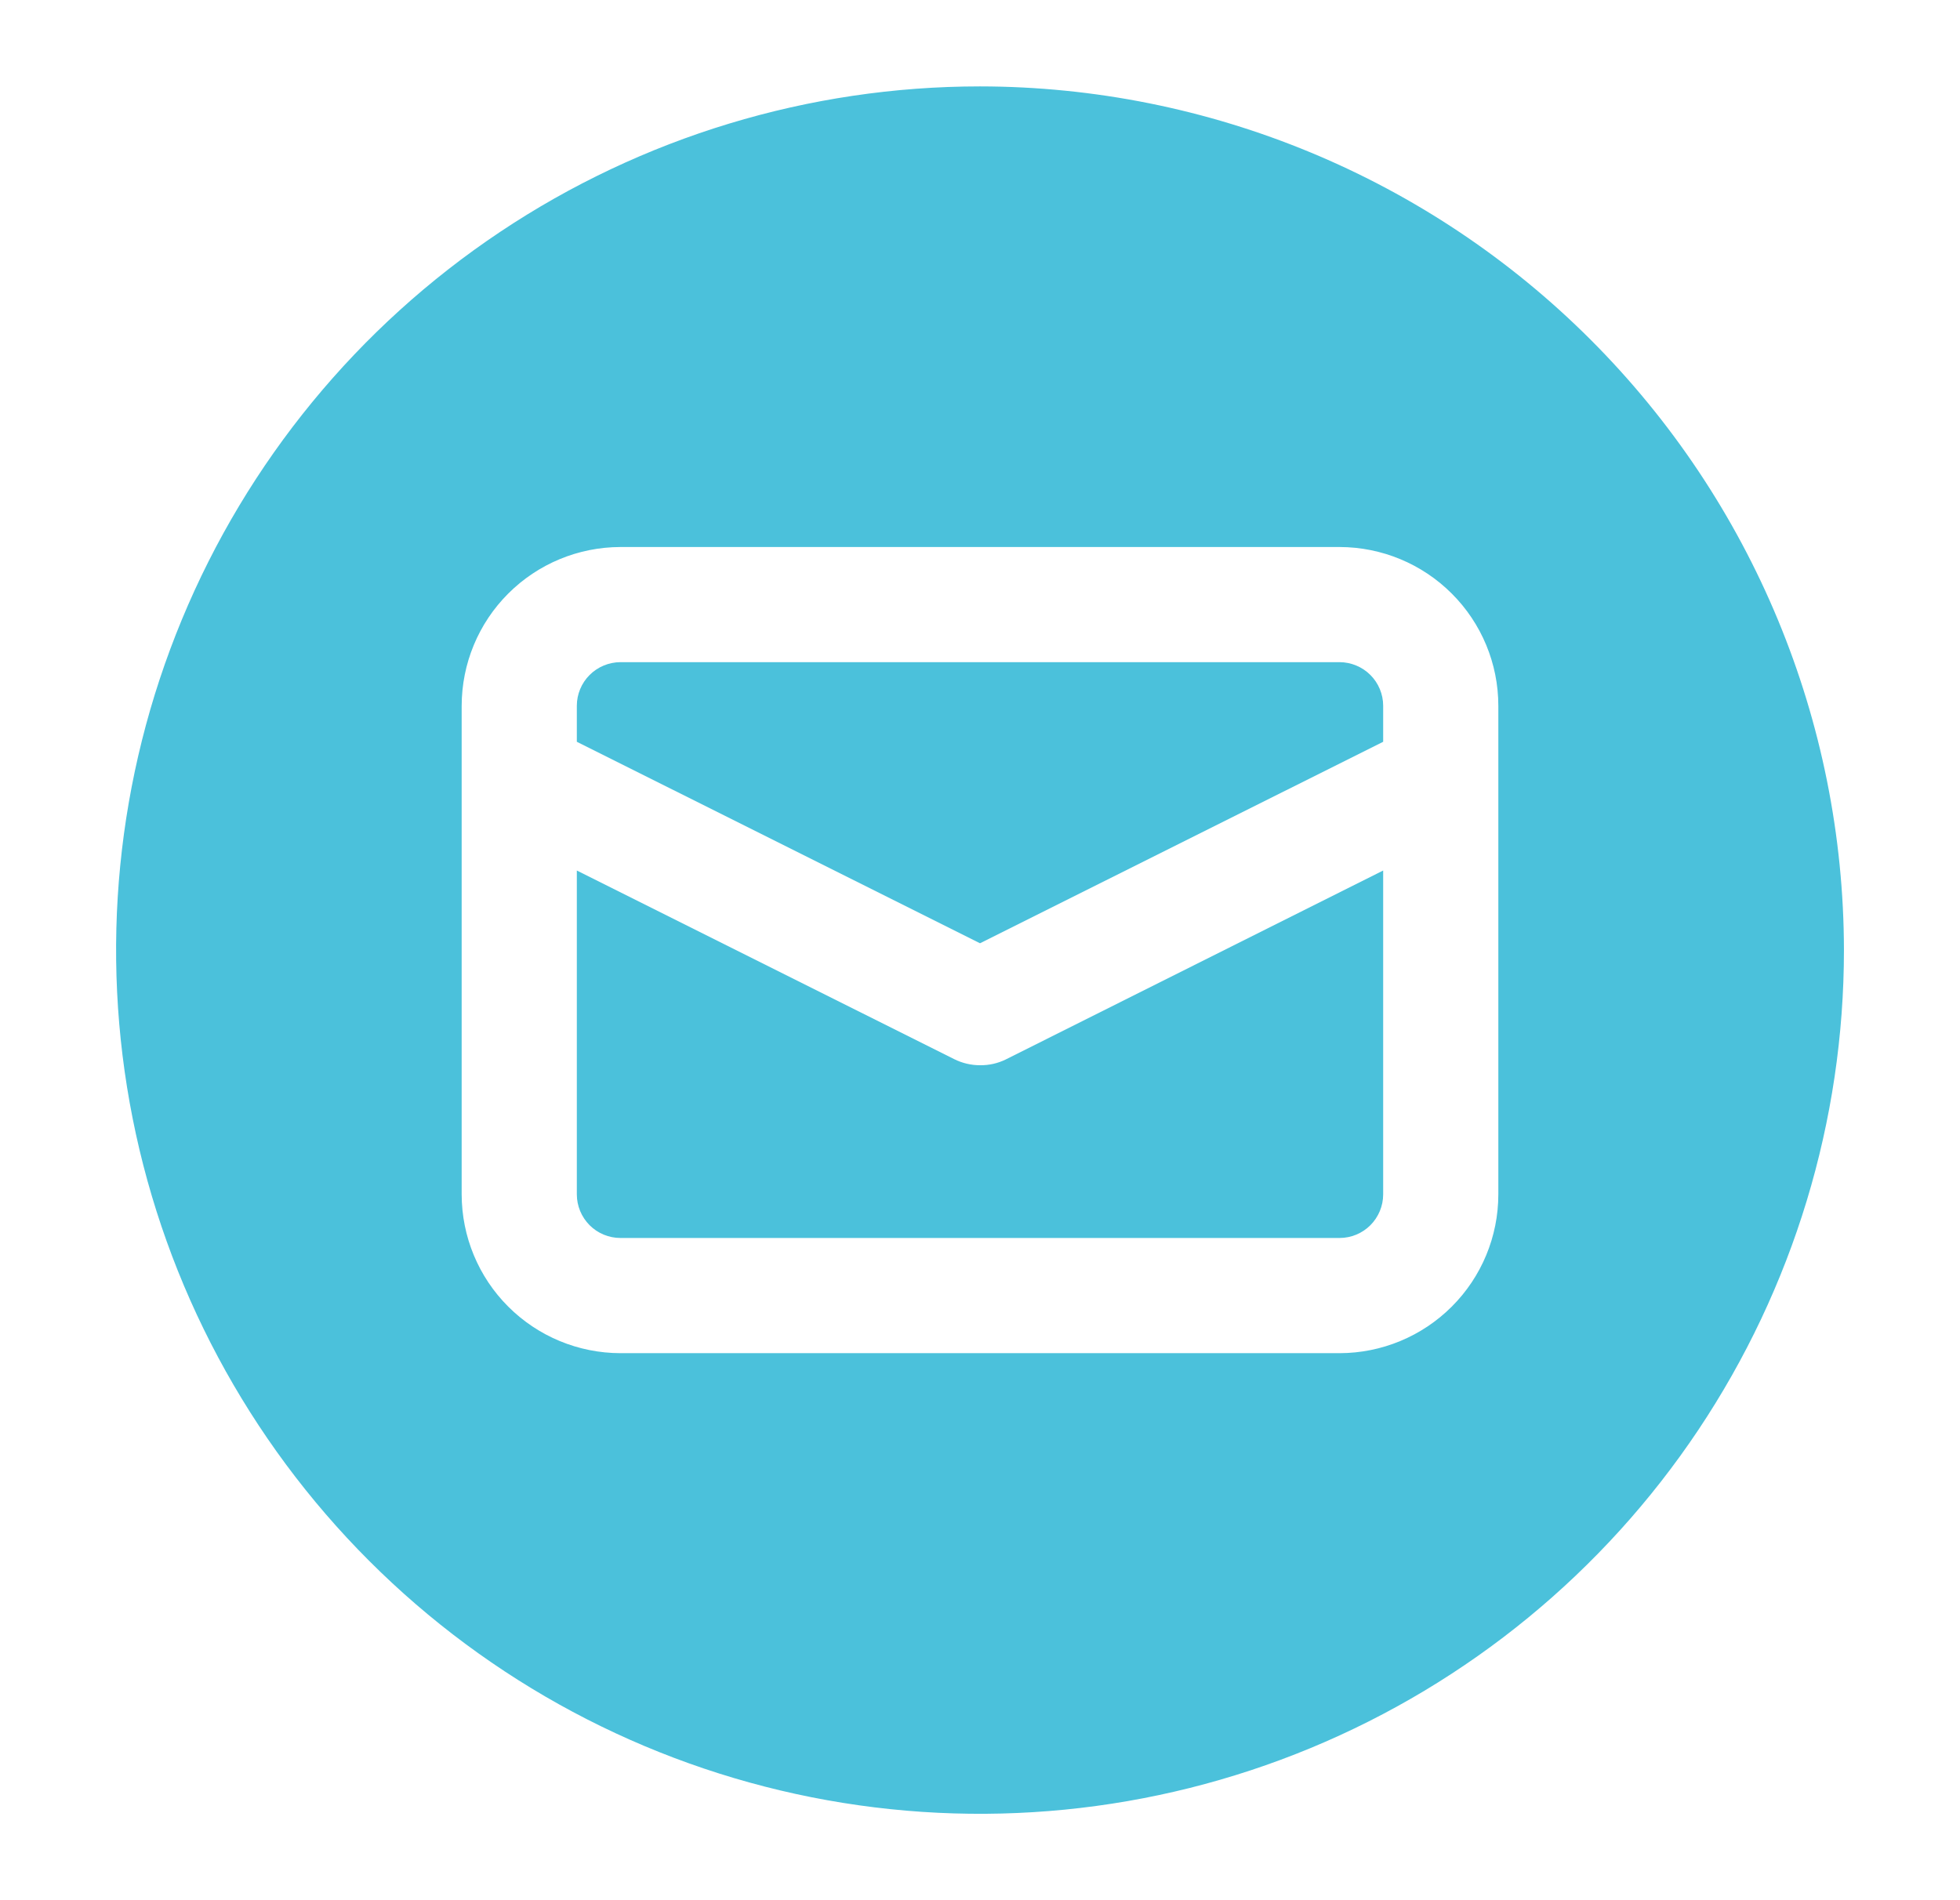 <svg width="33" height="32" viewBox="0 0 33 32" fill="none" xmlns="http://www.w3.org/2000/svg">
<path d="M22.554 11.151H10.446C10.252 11.152 10.065 11.229 9.927 11.367C9.79 11.504 9.712 11.691 9.712 11.885V12.492L16.5 15.885L23.288 12.492V11.885C23.288 11.691 23.21 11.504 23.073 11.367C22.935 11.229 22.748 11.152 22.554 11.151Z" fill="#4BC1DB"/>
<path d="M16.5 17.939C16.35 17.939 16.201 17.904 16.067 17.837L9.712 14.66V20.114C9.712 20.309 9.79 20.495 9.927 20.633C10.065 20.771 10.252 20.848 10.446 20.848H22.554C22.748 20.848 22.935 20.771 23.073 20.633C23.21 20.495 23.288 20.309 23.288 20.114V14.66L16.933 17.842C16.799 17.908 16.65 17.941 16.5 17.939Z" fill="#4BC1DB"/>
<path d="M16.5 1.455C13.623 1.455 10.811 2.308 8.419 3.906C6.027 5.504 4.163 7.776 3.062 10.434C1.961 13.092 1.673 16.016 2.234 18.838C2.795 21.659 4.181 24.251 6.215 26.285C8.249 28.32 10.841 29.705 13.662 30.266C16.484 30.827 19.409 30.539 22.066 29.438C24.724 28.337 26.996 26.473 28.594 24.081C30.192 21.689 31.046 18.877 31.046 16C31.041 12.144 29.507 8.447 26.78 5.72C24.054 2.993 20.356 1.459 16.5 1.455ZM25.227 20.114C25.227 20.823 24.945 21.503 24.443 22.004C23.942 22.505 23.263 22.787 22.554 22.788H10.446C9.737 22.787 9.058 22.505 8.557 22.004C8.055 21.503 7.774 20.823 7.773 20.114V11.886C7.774 11.177 8.055 10.497 8.557 9.996C9.058 9.495 9.737 9.213 10.446 9.212H22.554C23.263 9.213 23.942 9.495 24.443 9.996C24.945 10.497 25.227 11.177 25.227 11.886V20.114Z" fill="#4BC1DB"/>
</svg>
